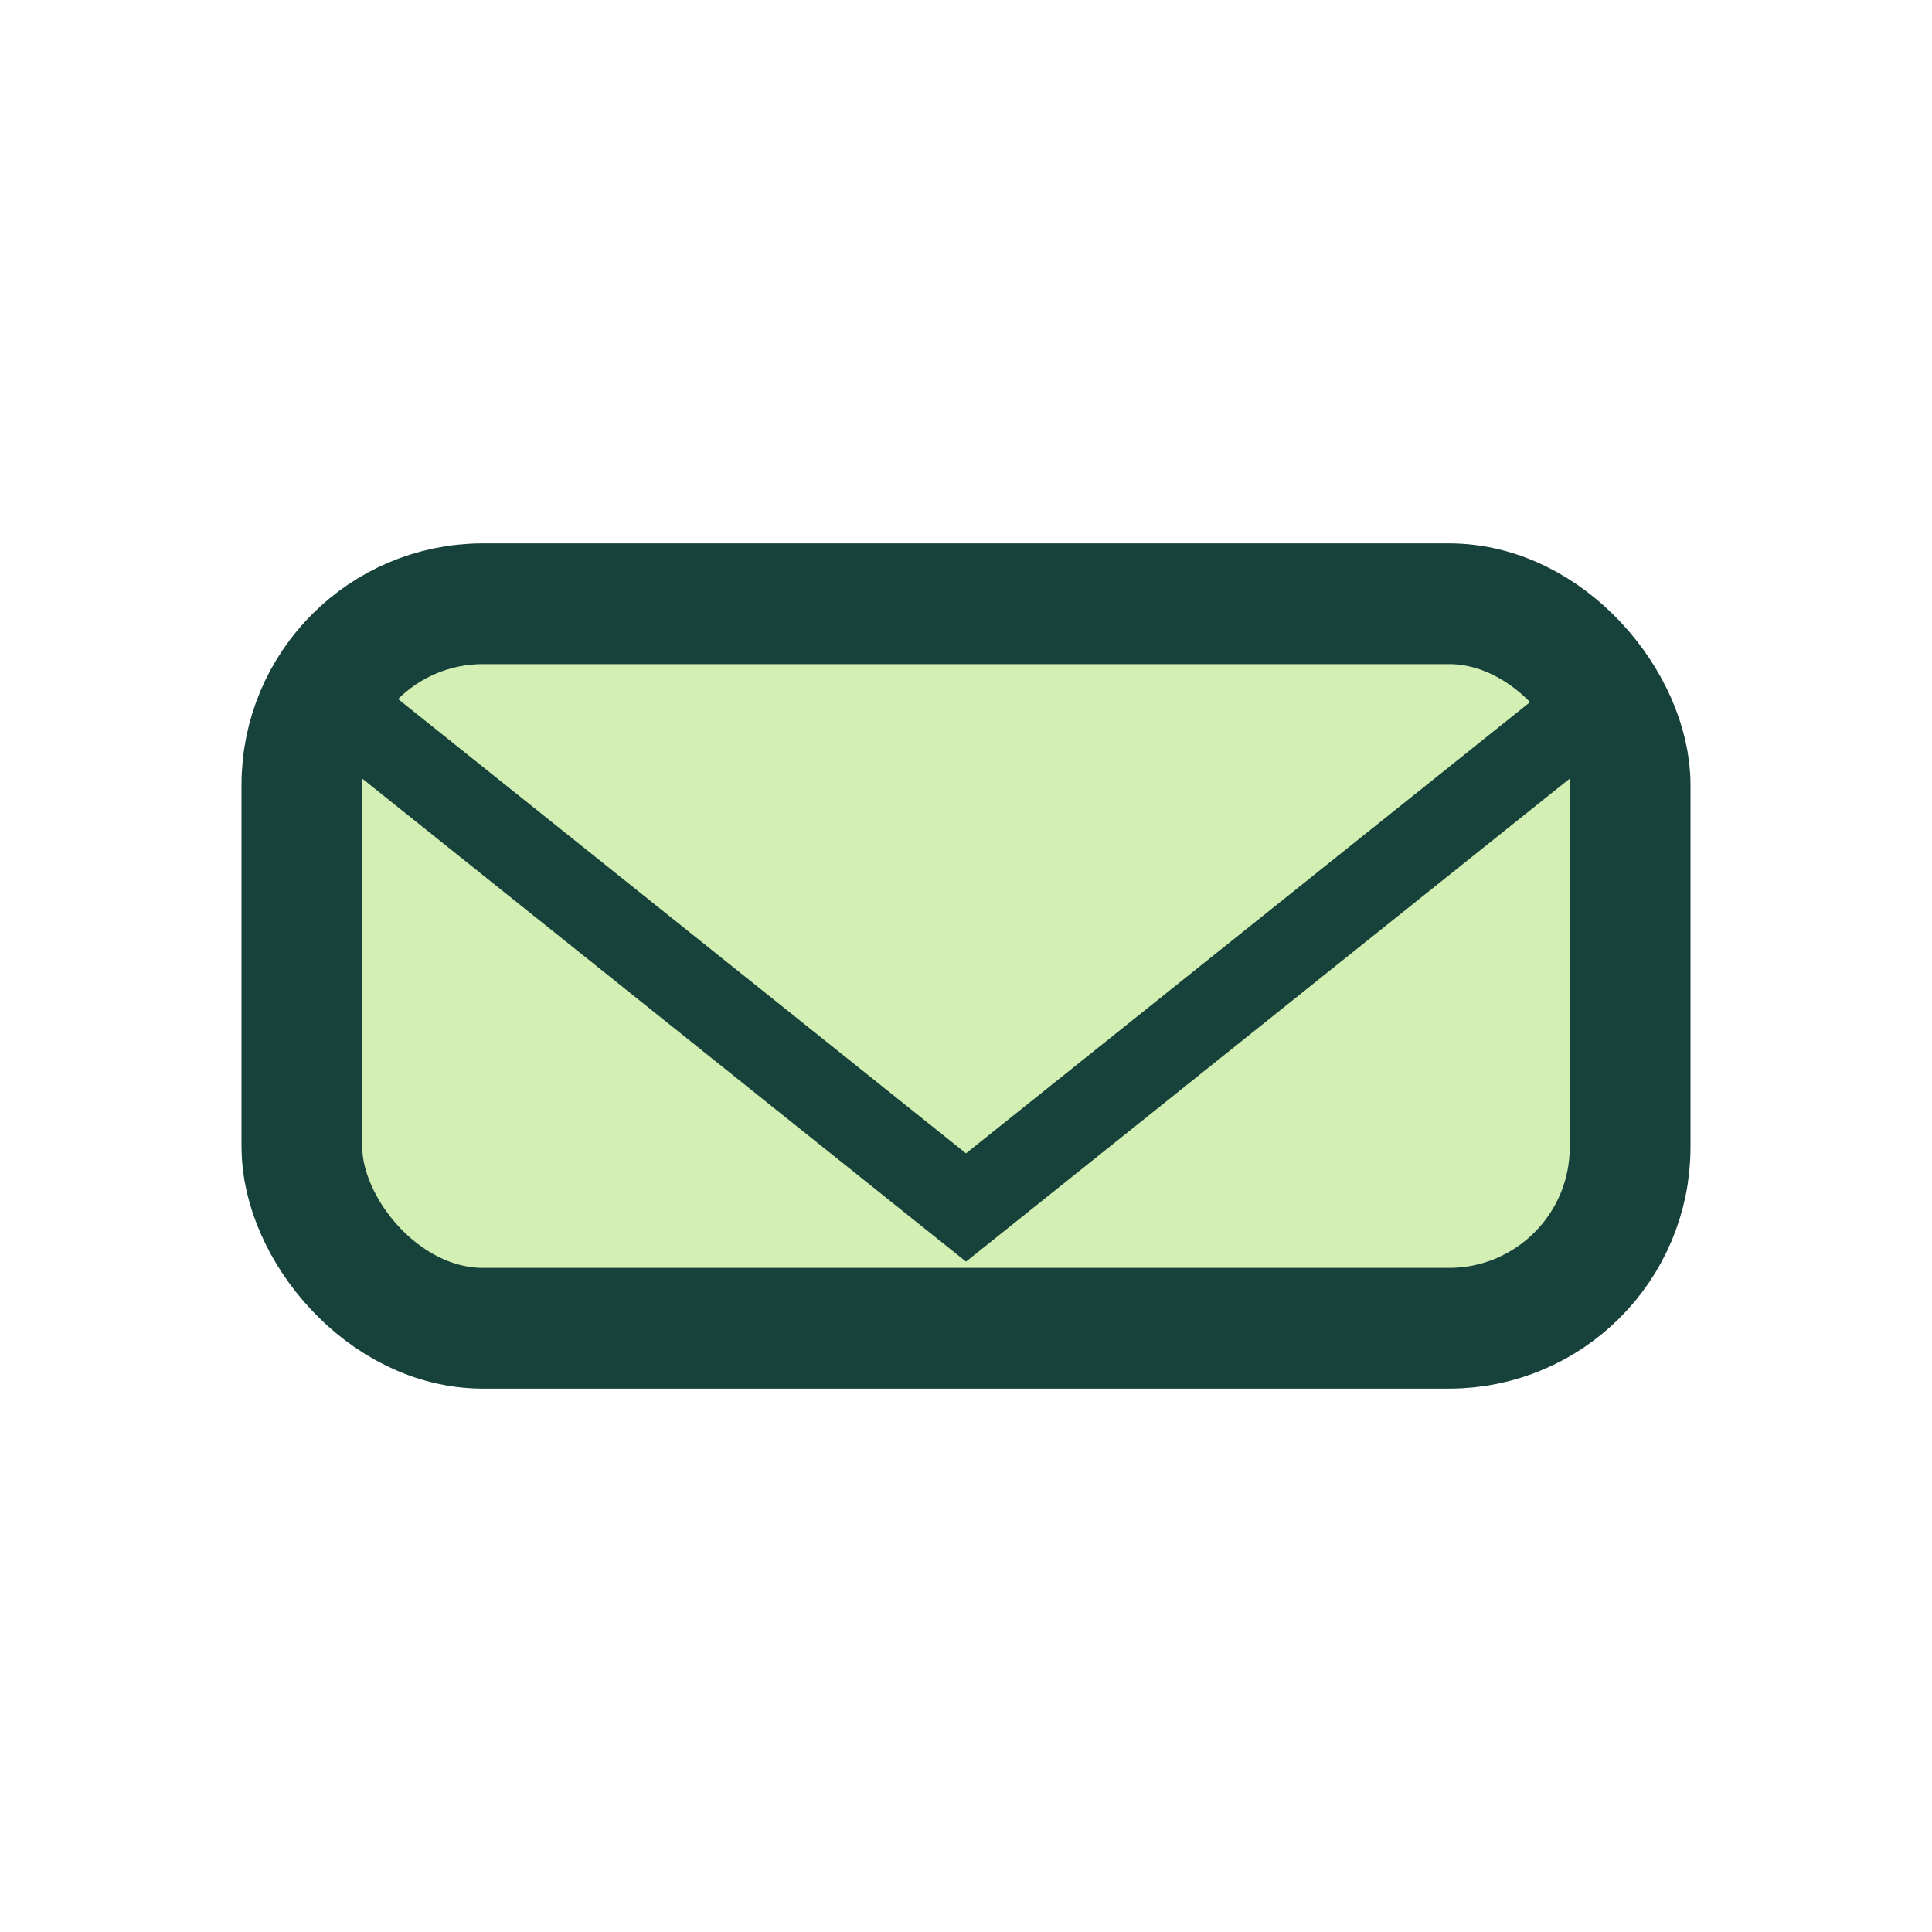 <?xml version="1.0" encoding="UTF-8"?>
<svg xmlns="http://www.w3.org/2000/svg" width="32" height="32" viewBox="0 0 32 32"><rect x="5" y="10" width="22" height="12" rx="3" fill="#D3EFB3" stroke="#17423B" stroke-width="2"/><path d="M6 12l10 8 10-8" stroke="#17423B" stroke-width="1.4" fill="none"/></svg>